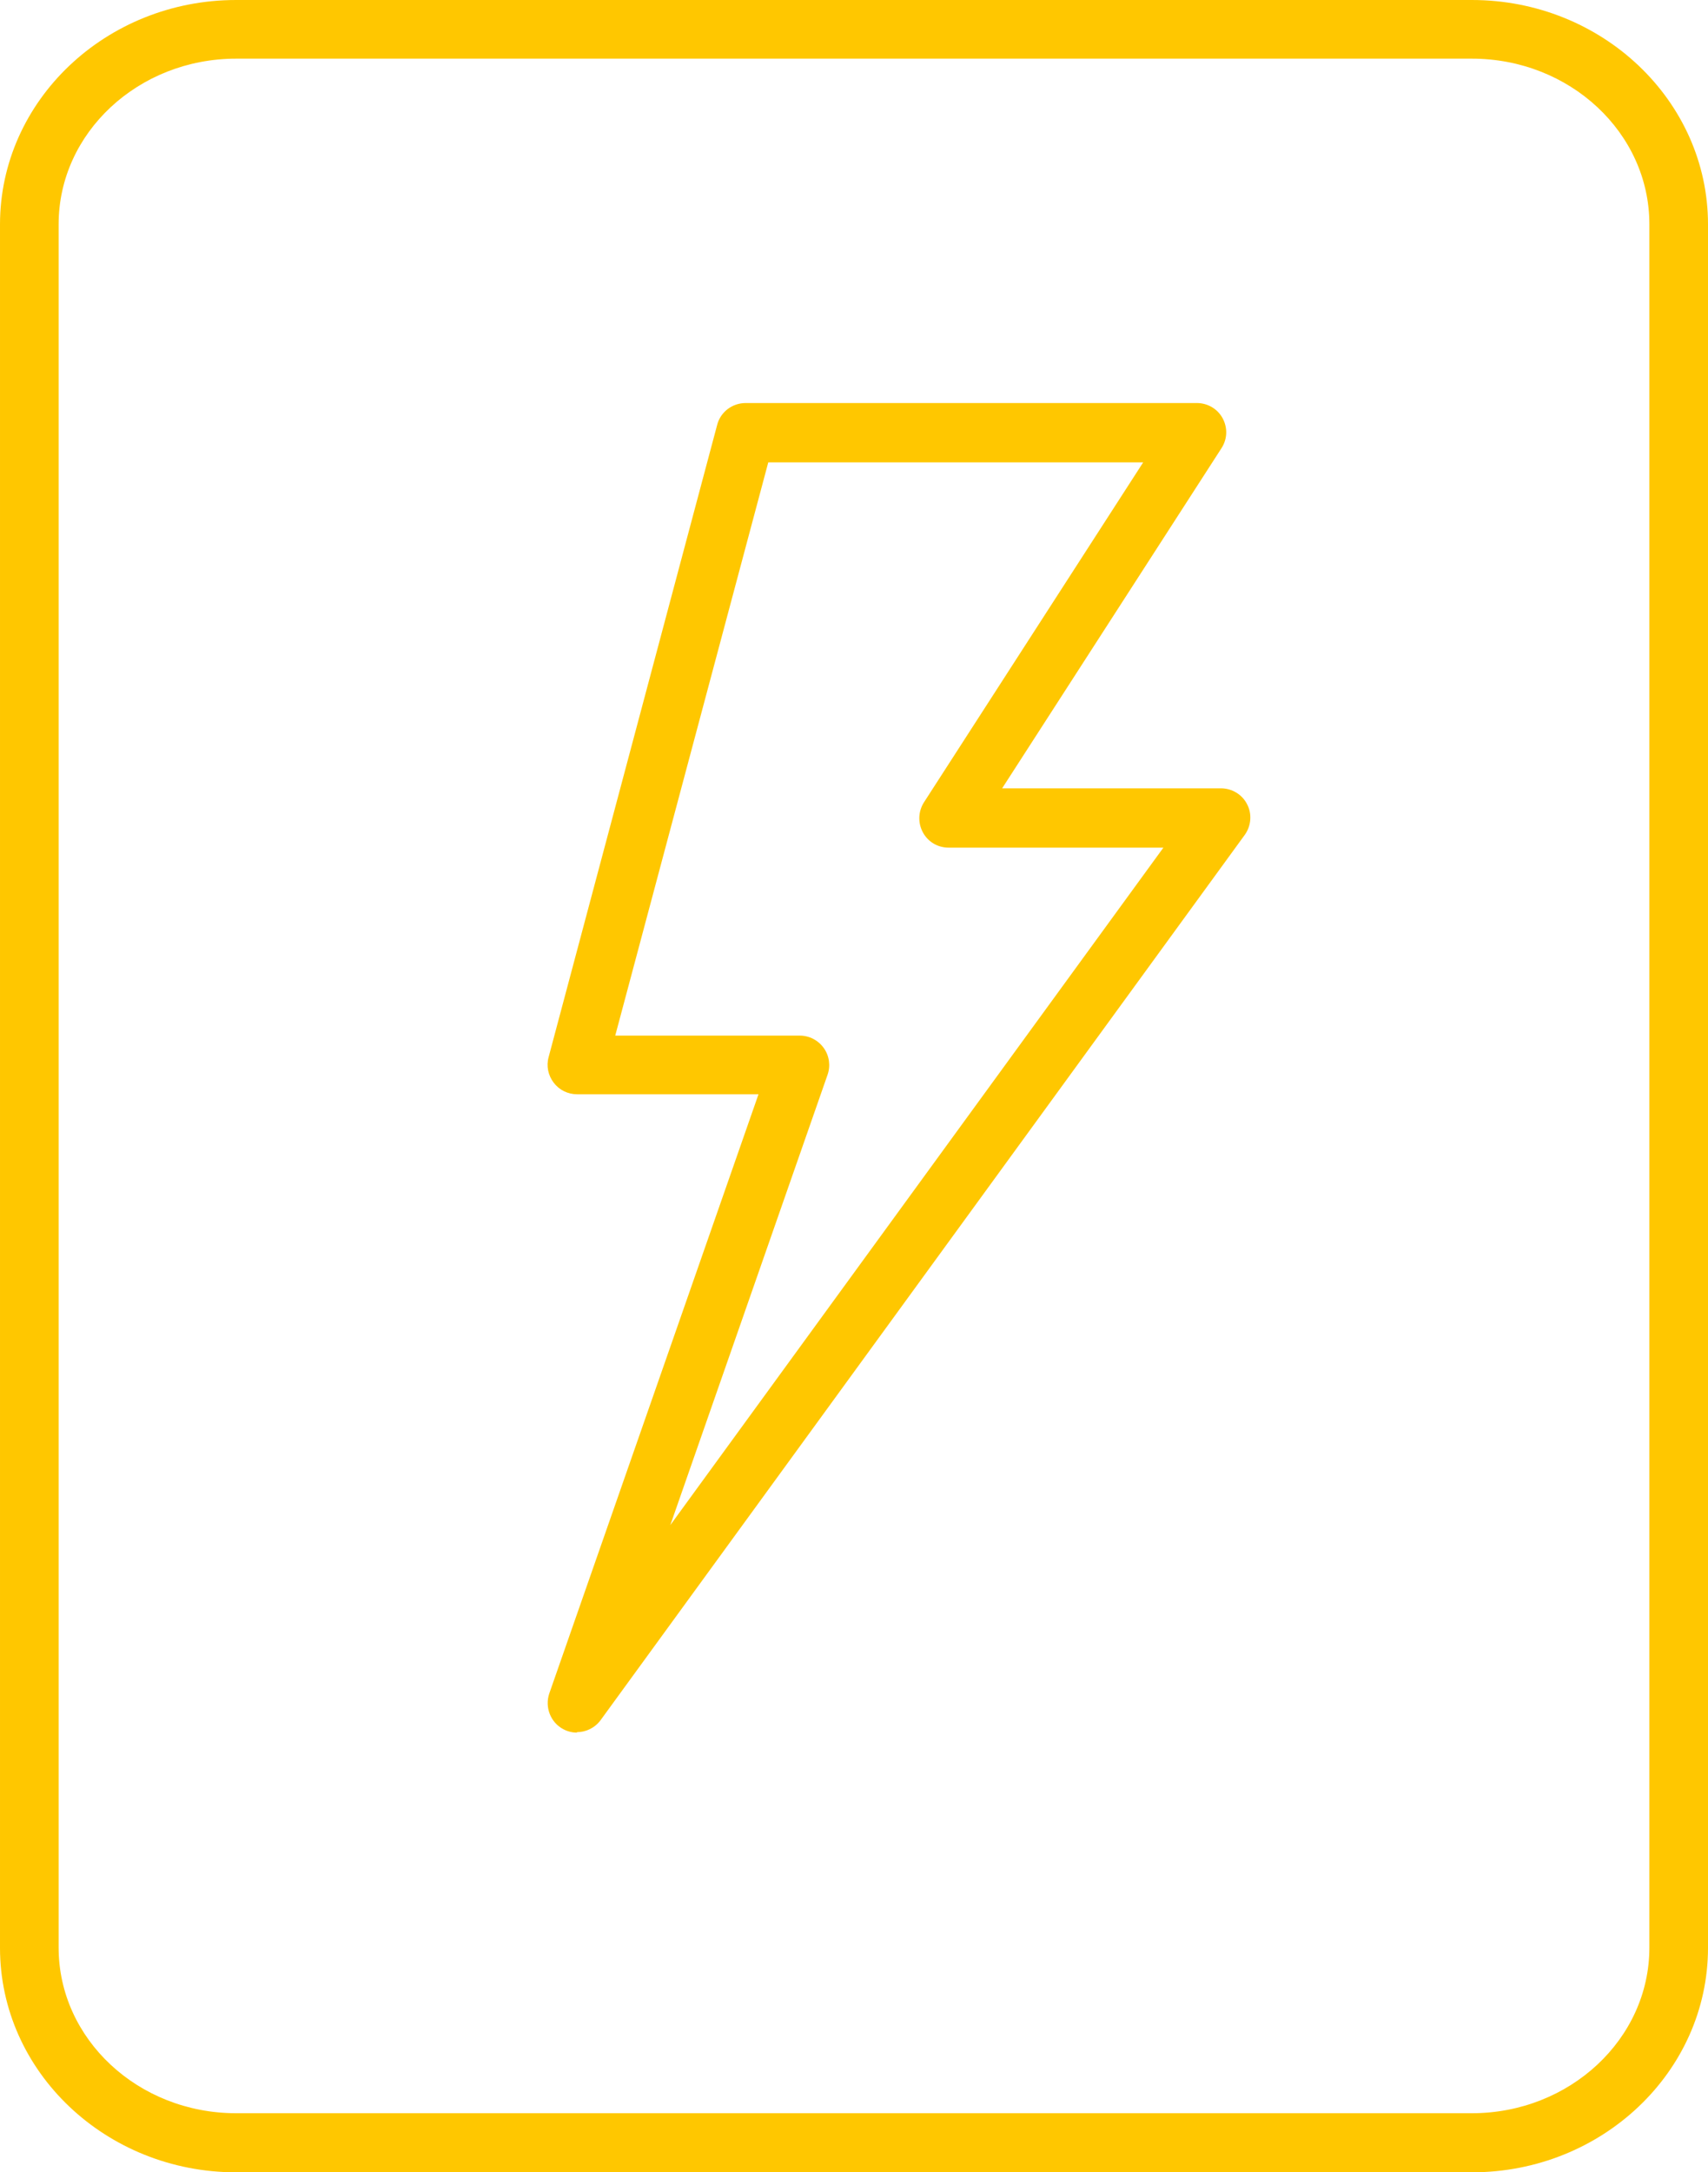 <?xml version="1.0" encoding="UTF-8" standalone="no"?>
<svg
   xmlns:dc="http://purl.org/dc/elements/1.1/"
   xmlns:cc="http://creativecommons.org/ns#"
   xmlns:rdf="http://www.w3.org/1999/02/22-rdf-syntax-ns#"
   xmlns:svg="http://www.w3.org/2000/svg"
   xmlns="http://www.w3.org/2000/svg"
   id="svg342"
   version="1.1"
   viewBox="0 0 7.69 9.777"
   height="9.777mm"
   width="7.69mm">
  <defs
     id="defs336" />
  <g
     transform="translate(-50.338,-269.154)"
     id="layer1">
    <path
       id="path32"
       d="m 51.401,269.418 c -0.44,0 -0.799,0.334 -0.799,0.745 v 7.757 c 0,0.411 0.358,0.745 0.799,0.745 h 5.564 c 0.44,0 0.799,-0.334 0.799,-0.745 v -7.757 c 0,-0.411 -0.358,-0.745 -0.799,-0.745 z m 5.564,9.513 h -5.564 c -0.586,0 -1.063,-0.453 -1.063,-1.01 v -7.757 c 0,-0.557 0.477,-1.01 1.063,-1.01 h 5.564 c 0.586,0 1.063,0.453 1.063,1.01 v 7.757 c -2.65e-4,0.557 -0.477,1.01 -1.063,1.01"
       style="fill:#ffc700;stroke-width:0.265" />
    <path
       id="path34"
       d="m 53.108,273.815 h 0.831 c 0.043,0 0.083,0.021 0.108,0.056 0.025,0.035 0.031,0.08 0.017,0.12 l -0.708,2.027 2.22,-3.049 h -0.967 c -0.049,0 -0.093,-0.026 -0.116,-0.069 -0.023,-0.043 -0.021,-0.094 0.005,-0.135 l 0.987,-1.53 H 53.797 Z m -0.172,3.137 c -0.021,0 -0.042,-0.005 -0.061,-0.015 -0.058,-0.03 -0.085,-0.099 -0.064,-0.161 l 0.942,-2.697 h -0.817 c -0.041,0 -0.08,-0.019 -0.105,-0.052 -0.025,-0.033 -0.034,-0.075 -0.023,-0.115 l 0.759,-2.846 c 0.015,-0.058 0.068,-0.098 0.128,-0.098 h 2.032 c 0.048,0 0.093,0.026 0.116,0.069 0.023,0.043 0.021,0.094 -0.006,0.135 l -0.987,1.53 h 0.985 c 0.05,0 0.096,0.028 0.118,0.072 0.023,0.044 0.018,0.098 -0.011,0.138 l -2.9,3.984 c -0.026,0.035 -0.066,0.054 -0.107,0.054"
       style="fill:#ffc700;stroke-width:0.265" />
  </g>
</svg>
